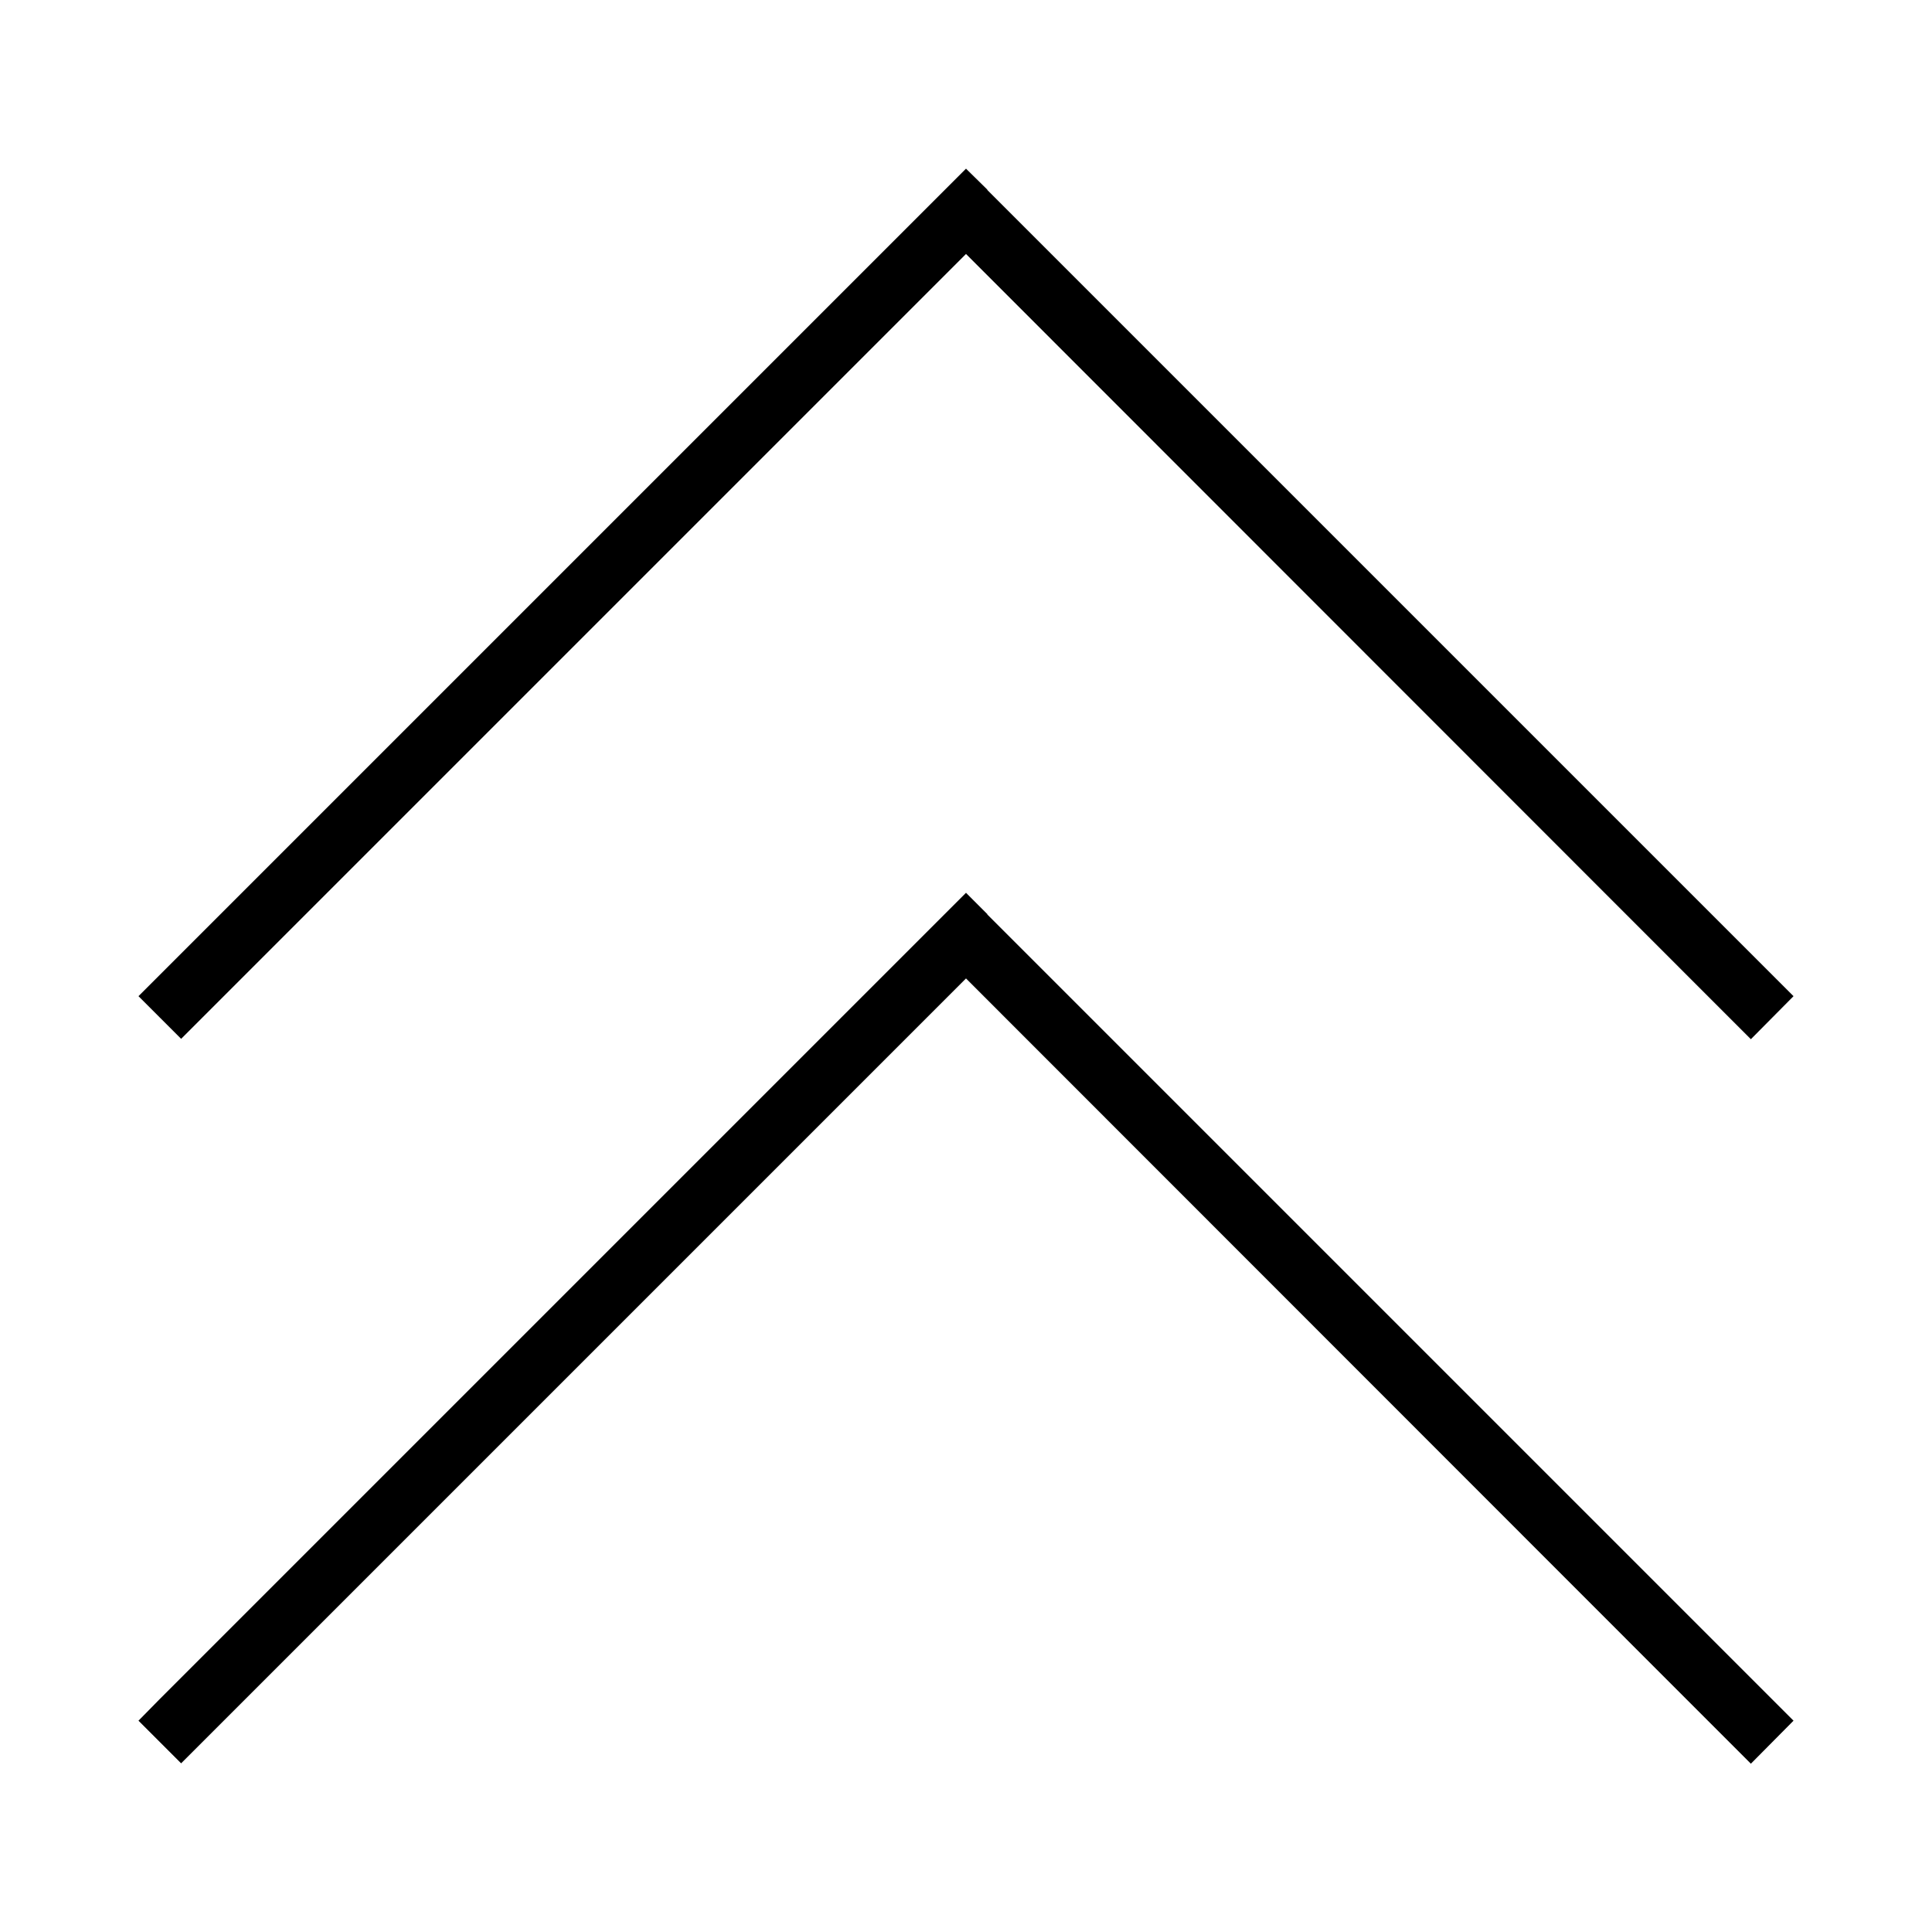 <svg xmlns="http://www.w3.org/2000/svg" viewBox="0 0 512 512"><!--! Font Awesome Pro 6.7.2 by @fontawesome - https://fontawesome.com License - https://fontawesome.com/license (Commercial License) Copyright 2024 Fonticons, Inc. --><defs><style>.fa-secondary{opacity:.4}</style></defs><path class="fa-secondary" d=""/><path class="fa-primary" d="M261.7 50.3L256 44.7l-5.7 5.7-208 208L36.7 264 48 275.3l5.7-5.7L256 67.3 458.3 269.7l5.7 5.7L475.3 264l-5.7-5.7-208-208zm0 192l-5.7-5.7-5.7 5.7-208 208L36.7 456 48 467.3l5.7-5.7L256 259.3 458.3 461.7l5.7 5.7L475.3 456l-5.7-5.7-208-208z"/></svg>